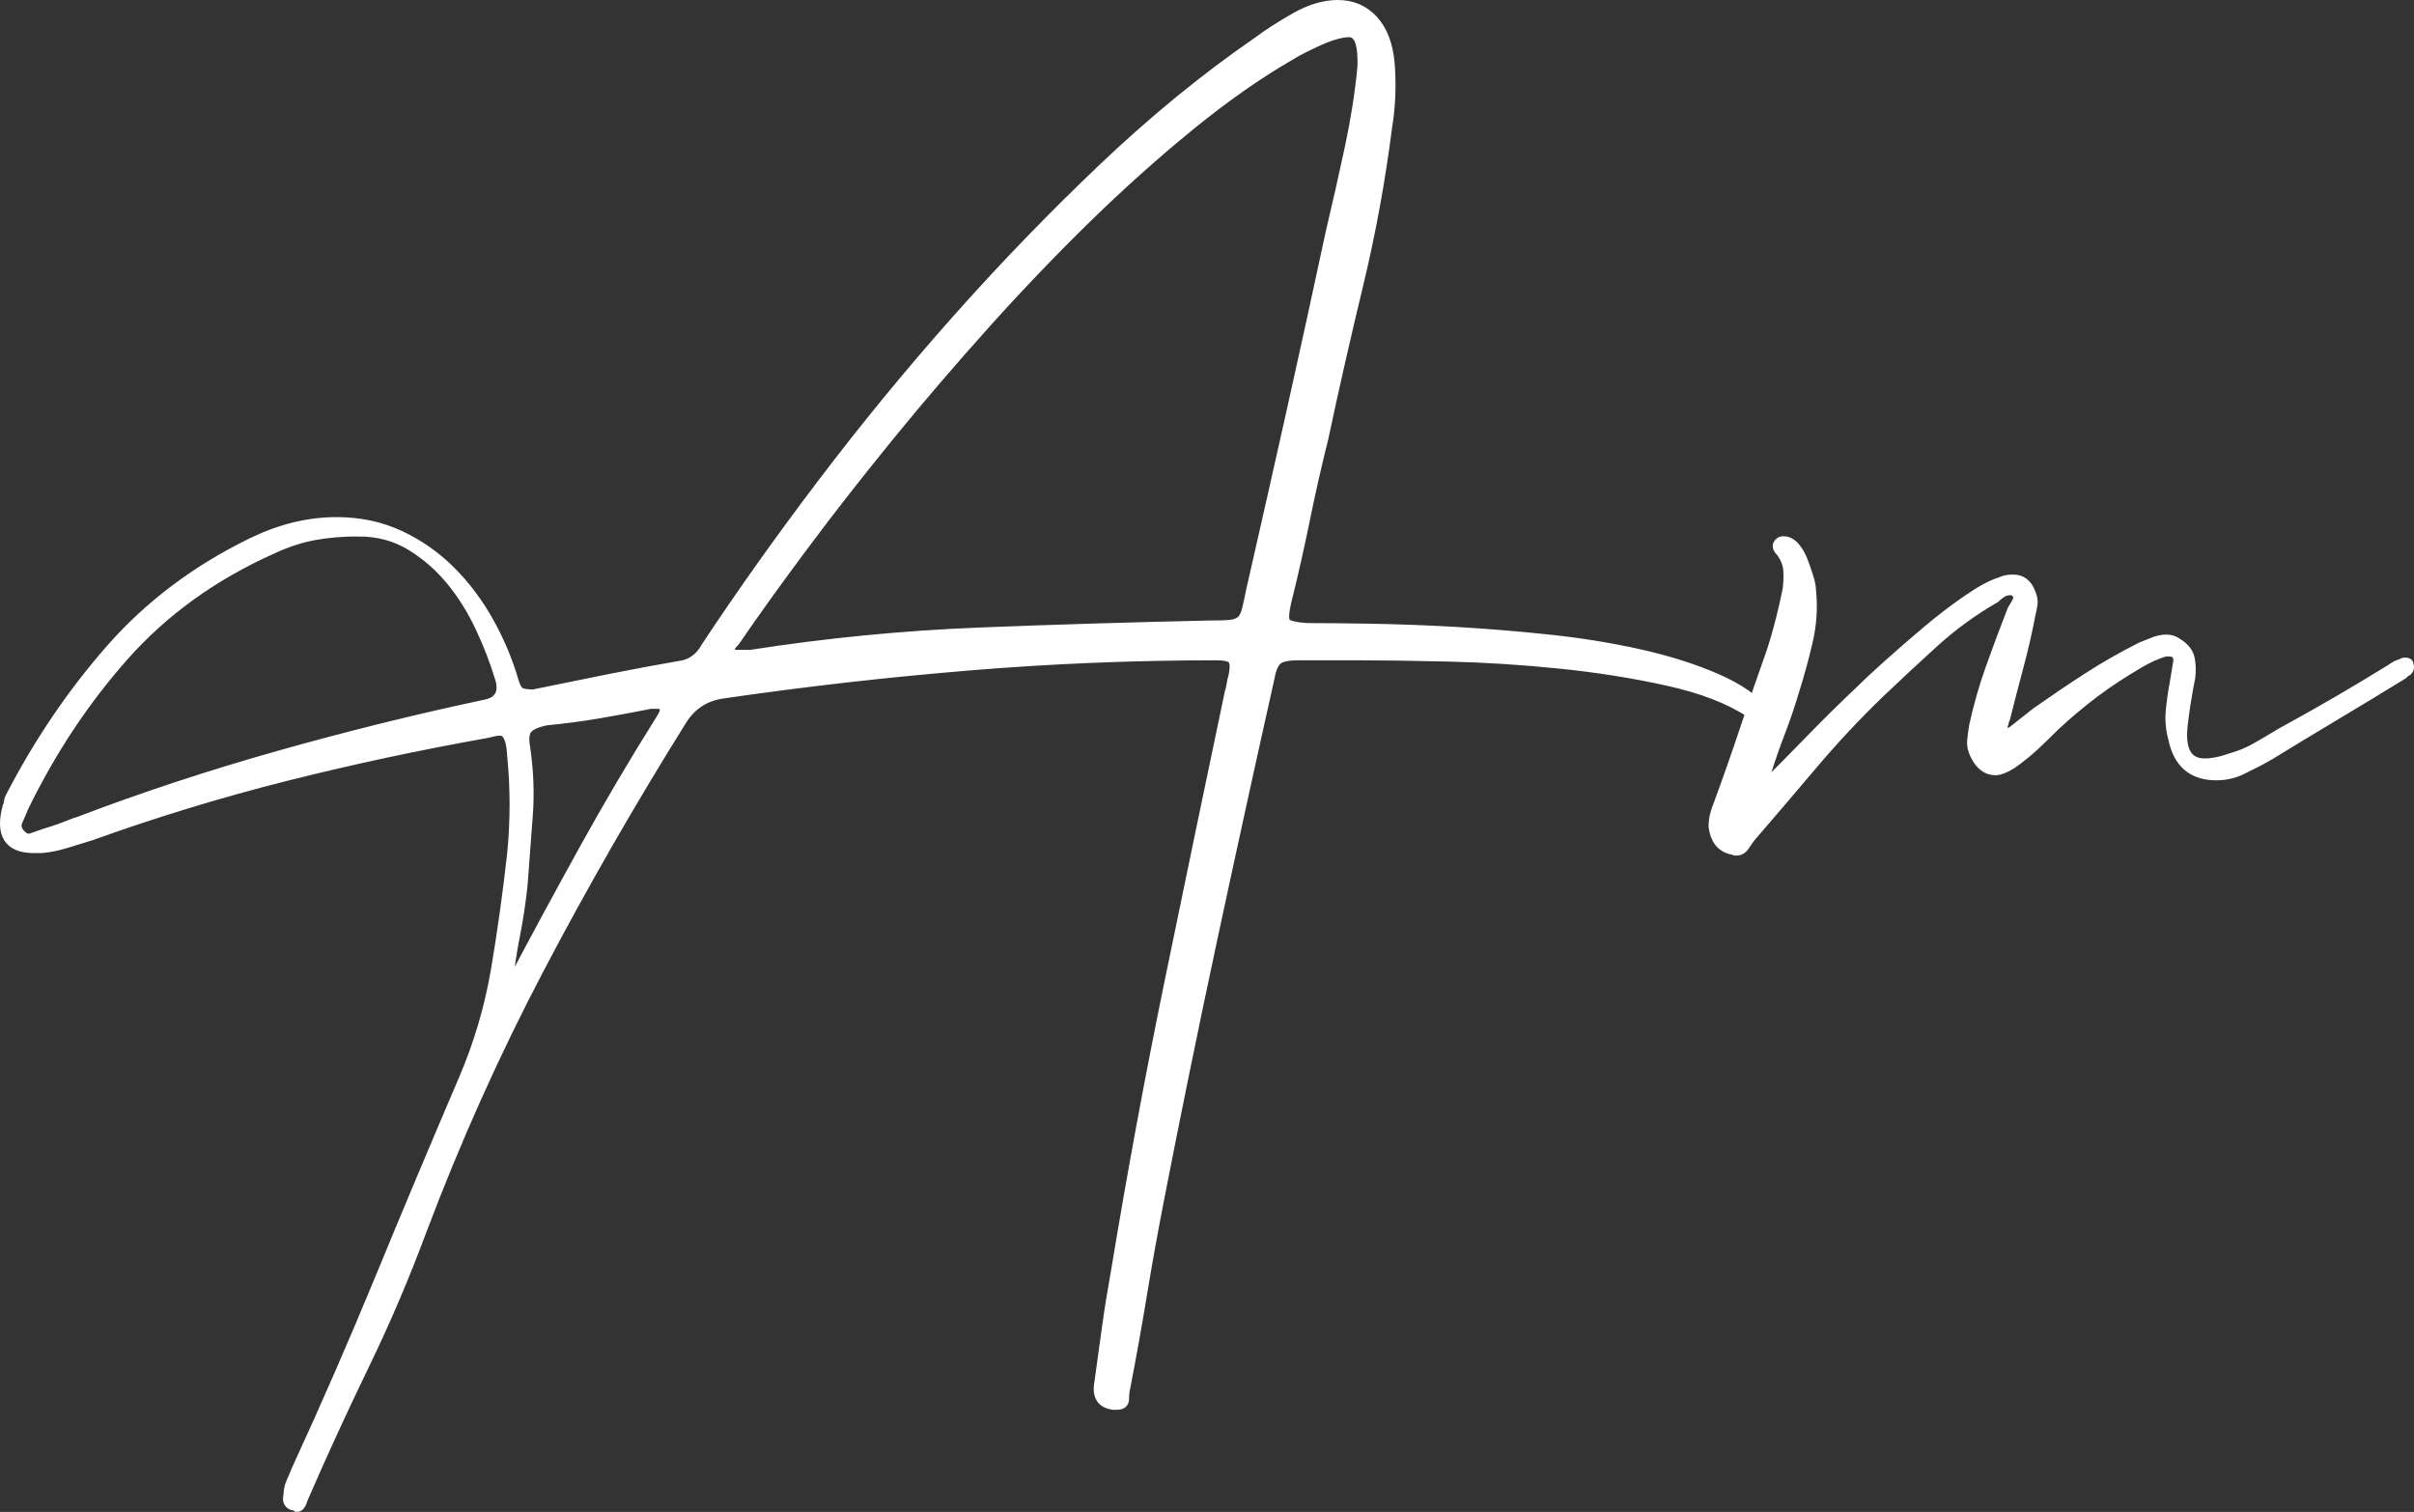 <?xml version="1.0" encoding="UTF-8"?> <svg xmlns="http://www.w3.org/2000/svg" id="uuid-880b9b07-90d9-40aa-b02c-31953744a6f5" data-name="Layer 1" viewBox="0 0 264.67 165.78"><rect x="0" y="0" width="264.67" height="165.78" fill="#333333" stroke="none"/><defs><style> .uuid-848fb6ac-2489-4d84-9e5f-39673e0bb9e4 { fill: #fff; stroke: #fff; stroke-miterlimit: 10; } </style></defs><path class="uuid-848fb6ac-2489-4d84-9e5f-39673e0bb9e4" d="M194.83,80.58c-1.12-1.03-2.1-1.82-2.94-2.38-2.24-1.49-5.25-2.66-9.03-3.5-3.78-.84-7.75-1.47-11.9-1.89-4.15-.42-8.21-.68-12.18-.77-3.97-.09-7.21-.14-9.73-.14h-6.72c-1.03,0-1.75.14-2.17.42-.42.28-.72.93-.91,1.96-2.15,9.61-4.25,19.2-6.3,28.77-2.05,9.57-4.01,19.16-5.88,28.77-.65,3.36-1.26,6.74-1.82,10.15-.56,3.41-1.17,6.79-1.82,10.15-.09.37-.14.79-.14,1.26s-.28.7-.84.7h-.42c-1.31-.19-1.82-1.03-1.54-2.52.28-2.05.56-4.08.84-6.09.28-2.01.61-4.04.98-6.09,1.77-10.73,3.73-21.33,5.88-31.78,2.15-10.45,4.34-21,6.58-31.64.09-.28.16-.58.21-.91.05-.33.12-.63.21-.91.19-.93.16-1.54-.07-1.82-.23-.28-.82-.42-1.75-.42-9.05,0-18.11.37-27.16,1.12-9.05.75-18.06,1.77-27.02,3.08-1.87.28-3.31,1.21-4.34,2.8-5.6,8.96-10.83,18.06-15.68,27.3-4.85,9.24-9.15,18.81-12.88,28.7-1.87,5.04-3.97,9.96-6.3,14.77-2.33,4.81-4.57,9.68-6.72,14.63-.19.65-.42.98-.7.98-.09-.09-.19-.14-.28-.14-.65-.09-.89-.51-.7-1.26,0-.47.09-.91.28-1.33.19-.42.37-.86.56-1.33,3.27-7.09,6.37-14.21,9.31-21.35,2.94-7.14,5.95-14.3,9.03-21.49,1.68-3.92,2.87-7.96,3.57-12.11.7-4.15,1.28-8.33,1.75-12.53.19-1.87.28-3.71.28-5.53s-.09-3.66-.28-5.53c-.09-1.68-.51-2.52-1.26-2.52-.19,0-.4.02-.63.07-.23.05-.54.12-.91.21-7.37,1.31-14.68,2.87-21.91,4.69-7.23,1.82-14.35,3.99-21.35,6.51-.93.28-1.84.56-2.73.84-.89.28-1.8.47-2.73.56h-.84c-2.8,0-3.78-1.54-2.94-4.62.09-.19.14-.35.14-.49s.05-.3.14-.49c3.08-5.97,6.74-11.39,10.99-16.24,4.25-4.85,9.45-8.77,15.61-11.76,3.08-1.49,6.16-2.24,9.24-2.24,2.52,0,4.83.49,6.93,1.47s3.97,2.29,5.6,3.92c1.63,1.63,3.03,3.5,4.2,5.6,1.17,2.1,2.08,4.27,2.73,6.51.19.65.42,1.05.7,1.19.28.14.75.21,1.4.21,2.71-.56,5.46-1.12,8.26-1.68s5.55-1.07,8.26-1.54c1.03-.28,1.82-.93,2.38-1.96,3.83-5.79,8.07-11.76,12.74-17.92,4.67-6.16,9.59-12.16,14.77-17.99,5.18-5.83,10.55-11.39,16.1-16.66,5.55-5.27,11.18-9.87,16.87-13.79,1.12-.84,2.5-1.73,4.13-2.66,1.63-.93,3.2-1.4,4.69-1.4,1.59,0,2.89.56,3.92,1.68,1.03,1.12,1.63,2.71,1.82,4.76.09,1.21.12,2.4.07,3.57-.05,1.17-.16,2.31-.35,3.43-.75,5.88-1.8,11.62-3.15,17.22-1.35,5.6-2.64,11.25-3.85,16.94-.75,2.99-1.42,5.97-2.03,8.96-.61,2.99-1.28,5.97-2.03,8.96-.28,1.21-.3,1.96-.07,2.24.23.28,1,.47,2.31.56,1.87,0,4.22.02,7.07.07,2.85.05,5.93.16,9.24.35,3.31.19,6.72.47,10.22.84,3.5.37,6.81.91,9.94,1.61,3.12.7,5.93,1.59,8.4,2.66,2.47,1.07,4.32,2.36,5.53,3.85.28.28.54.58.77.91.23.33.35.82.35,1.47ZM39.29,58.32c-1.77,0-3.41.14-4.9.42-1.49.28-3.03.79-4.62,1.54-6.44,2.89-11.83,6.79-16.17,11.69-4.34,4.9-8,10.43-10.99,16.59-.19.47-.4.96-.63,1.47-.23.51-.12,1,.35,1.47.28.28.56.42.84.42.09,0,.4-.09.91-.28.51-.19,1.07-.37,1.68-.56.61-.19,1.19-.4,1.75-.63.56-.23.89-.35.98-.35,7.09-2.71,14.44-5.13,22.05-7.28,7.61-2.15,15.14-4.01,22.61-5.6,1.49-.28,2.05-1.17,1.68-2.66-.56-1.87-1.28-3.76-2.17-5.67-.89-1.91-1.96-3.64-3.22-5.18-1.26-1.54-2.73-2.82-4.41-3.85-1.68-1.03-3.59-1.54-5.74-1.54ZM55.67,108.3c.19-.19.33-.37.42-.56,2.61-4.95,5.25-9.82,7.91-14.63,2.66-4.81,5.48-9.59,8.47-14.35.37-.56.47-.98.28-1.26-.09-.19-.33-.28-.7-.28h-.7c-1.87.37-3.76.72-5.67,1.05-1.91.33-3.85.58-5.81.77-.93.19-1.59.47-1.96.84-.37.37-.47,1.07-.28,2.1.37,2.52.47,5.02.28,7.49-.19,2.47-.37,4.97-.56,7.49-.19,1.87-.47,3.73-.84,5.6-.37,1.87-.65,3.78-.84,5.74ZM149.33,7.36c.09-2.52-.37-3.78-1.4-3.78-.84,0-1.94.3-3.29.91-1.35.61-2.4,1.14-3.15,1.61-3.55,2.05-7.21,4.62-10.99,7.7-3.78,3.08-7.54,6.44-11.27,10.08-3.73,3.64-7.44,7.51-11.13,11.62-3.69,4.11-7.19,8.19-10.5,12.25-3.31,4.06-6.42,8.03-9.31,11.9-2.89,3.87-5.46,7.44-7.7,10.71-.19.19-.35.37-.49.56-.14.19-.12.37.07.56.09.19.28.28.56.28h1.54c8.4-1.31,16.75-2.12,25.06-2.45,8.31-.33,16.71-.58,25.2-.77,1.03,0,1.8-.02,2.31-.07.51-.05.91-.19,1.19-.42.28-.23.49-.63.63-1.19.14-.56.3-1.31.49-2.24,1.49-6.53,2.96-13.04,4.41-19.53,1.45-6.49,2.87-13,4.27-19.53.75-3.17,1.45-6.28,2.1-9.31.65-3.03,1.12-6,1.4-8.89Z"></path><path class="uuid-848fb6ac-2489-4d84-9e5f-39673e0bb9e4" d="M193.29,86.32c1.87-1.87,3.64-3.66,5.32-5.39,1.68-1.73,3.41-3.43,5.18-5.11.75-.75,1.8-1.73,3.15-2.94,1.35-1.21,2.78-2.45,4.27-3.71,1.49-1.26,2.99-2.4,4.48-3.43,1.49-1.03,2.71-1.68,3.64-1.96.37-.19.84-.28,1.4-.28.93,0,1.59.51,1.96,1.54.19.47.26.86.21,1.19-.05.33-.12.68-.21,1.05-.37,1.96-.82,3.9-1.33,5.81-.51,1.91-1,3.8-1.47,5.67-.09.19-.14.33-.14.42s-.05.23-.14.42c0,.19-.02.33-.07.42-.05.09.02.23.21.42.09,0,.37-.09.84-.28.47-.37.91-.72,1.33-1.05.42-.33.86-.68,1.33-1.05,1.87-1.31,3.73-2.57,5.6-3.78,1.87-1.21,3.83-2.33,5.88-3.36.47-.19.93-.37,1.4-.56.47-.19.93-.28,1.4-.28s.89.14,1.26.42c.75.47,1.19,1.03,1.33,1.68.14.65.16,1.35.07,2.1-.19.93-.35,1.84-.49,2.73-.14.89-.26,1.75-.35,2.59-.28,2.71.51,4.06,2.38,4.06.84,0,1.77-.19,2.8-.56,1.03-.28,1.98-.68,2.87-1.19.89-.51,1.8-1.05,2.73-1.61,2.05-1.12,4.08-2.26,6.09-3.43,2.01-1.17,3.99-2.36,5.95-3.57.37-.28.75-.47,1.12-.56.09-.09.23-.14.42-.14.28,0,.42.09.42.28.09.28.05.51-.14.7-.19.09-.37.23-.56.42-2.43,1.49-4.85,2.96-7.28,4.41-2.43,1.45-4.85,2.92-7.28,4.41-.47.28-.98.56-1.54.84-.56.28-1.12.56-1.68.84-.84.37-1.73.56-2.66.56-2.61,0-4.2-1.35-4.76-4.06-.28-1.03-.37-2.03-.28-3.01.09-.98.23-1.98.42-3.01l.42-2.52c0-.65-.33-.98-.98-.98h-.42c-.93.28-1.87.7-2.8,1.26-1.77,1.03-3.41,2.1-4.9,3.22-1.49,1.12-2.94,2.33-4.34,3.64-.75.75-1.49,1.47-2.24,2.17-.75.7-1.59,1.38-2.52,2.03-.75.47-1.35.7-1.82.7-.93,0-1.68-.56-2.24-1.68-.28-.56-.4-1.1-.35-1.61.05-.51.12-1.05.21-1.61.47-2.15,1.07-4.27,1.82-6.37.75-2.1,1.54-4.22,2.38-6.37.19-.28.37-.61.56-.98.19-.37.09-.7-.28-.98-.09-.09-.23-.14-.42-.14-.37,0-.7.09-.98.28-.28.19-.51.37-.7.56-2.43,1.4-4.64,3.01-6.65,4.83-2.01,1.82-3.99,3.66-5.95,5.53-2.61,2.52-5.06,5.13-7.35,7.84-2.29,2.71-4.6,5.41-6.93,8.12-.19.28-.4.58-.63.91-.23.33-.54.49-.91.49-.09,0-.19-.02-.28-.07-.09-.05-.19-.07-.28-.07-1.12-.28-1.77-1.12-1.96-2.52,0-.47.05-.89.14-1.26.09-.37.23-.79.42-1.26,1.03-2.8,2.01-5.6,2.94-8.4.93-2.8,1.91-5.65,2.94-8.54.65-2.05,1.21-4.25,1.68-6.58.09-.75.12-1.45.07-2.1-.05-.65-.3-1.31-.77-1.96-.47-.47-.51-.84-.14-1.12.09-.09.23-.14.42-.14.47,0,.89.21,1.26.63.37.42.68.93.91,1.54.23.61.44,1.21.63,1.82.19.61.28,1.1.28,1.47.19,1.87.07,3.71-.35,5.53-.42,1.82-.91,3.62-1.47,5.39-.47,1.59-.98,3.1-1.54,4.55-.56,1.45-1.07,2.92-1.54,4.41-.09.19-.19.4-.28.63-.09.23-.14.58-.14,1.05Z"></path></svg> 